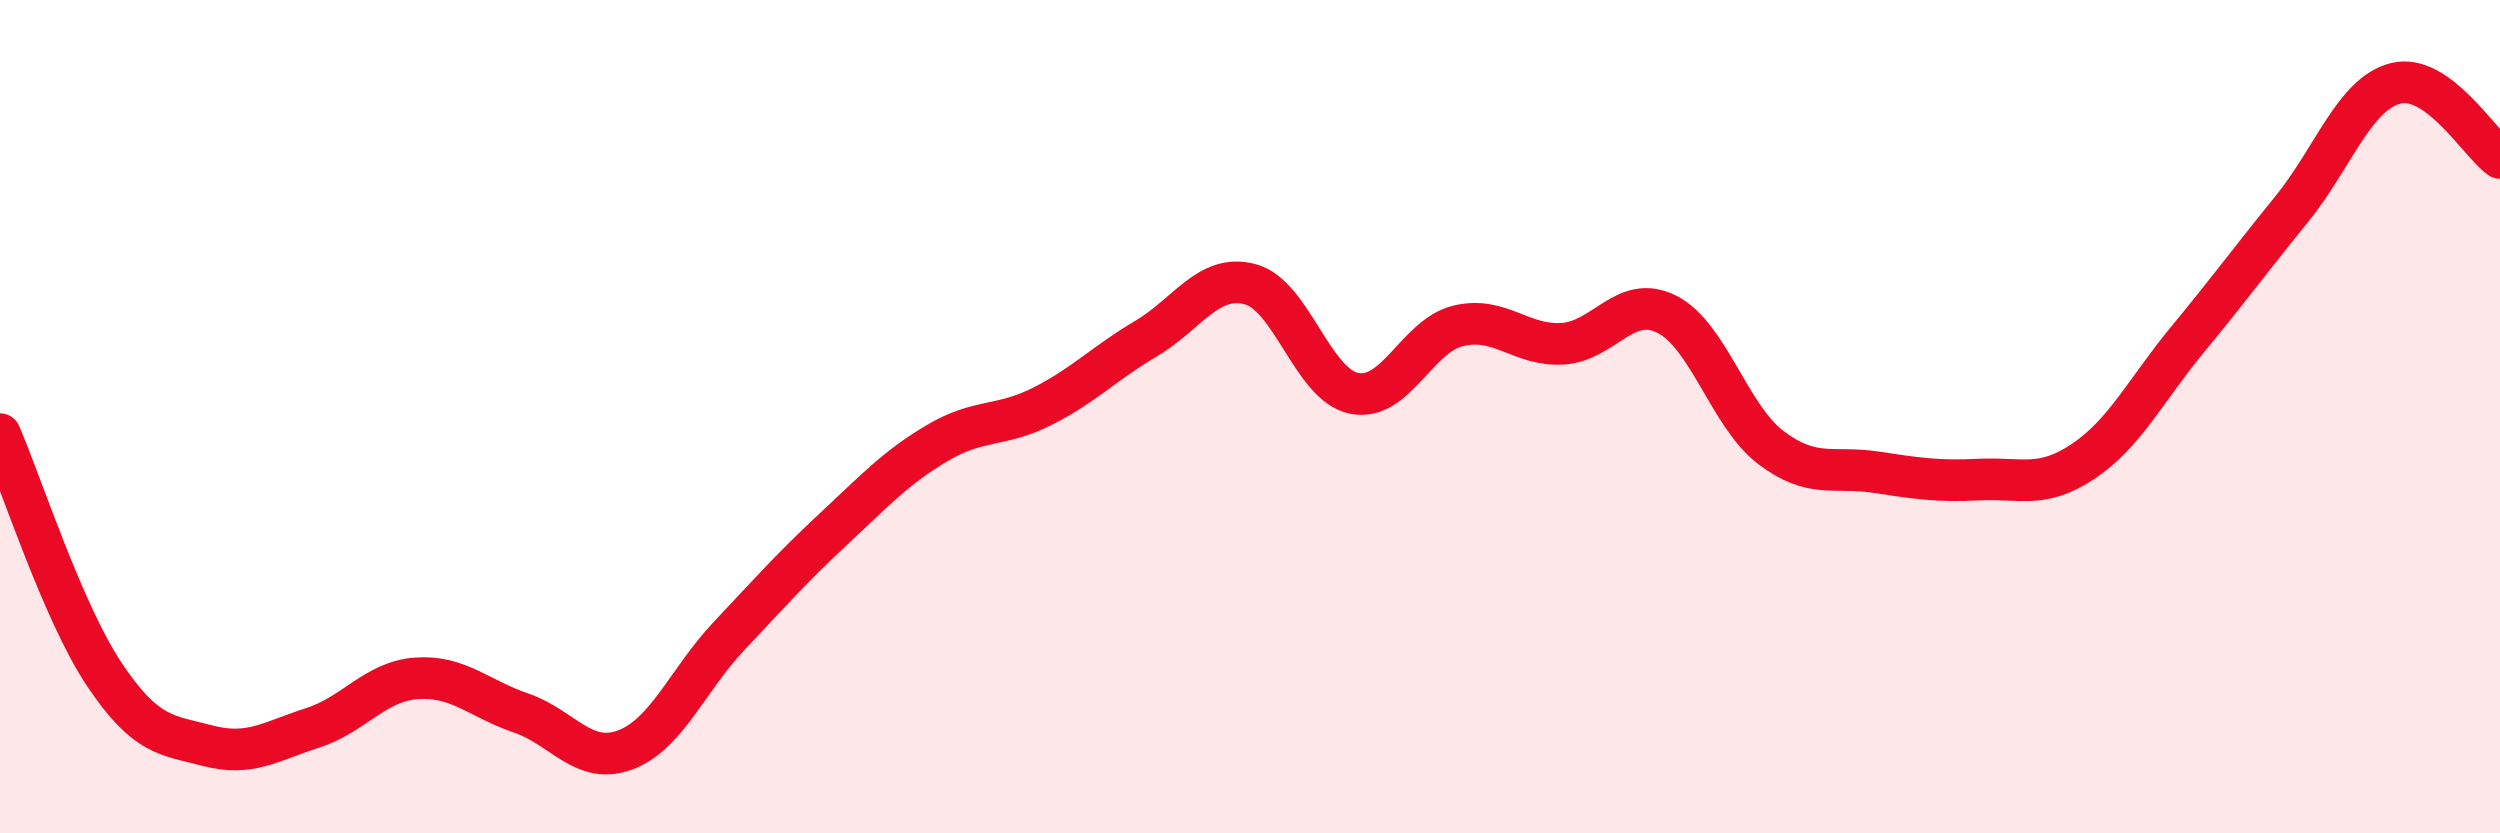 
    <svg width="60" height="20" viewBox="0 0 60 20" xmlns="http://www.w3.org/2000/svg">
      <path
        d="M 0,10.42 C 0.5,11.57 1.5,14.68 2.5,16.18 C 3.5,17.68 4,17.64 5,17.9 C 6,18.16 6.5,17.79 7.5,17.47 C 8.5,17.15 9,16.35 10,16.28 C 11,16.21 11.5,16.77 12.5,17.11 C 13.5,17.45 14,18.37 15,18 C 16,17.63 16.5,16.32 17.5,15.26 C 18.5,14.2 19,13.63 20,12.7 C 21,11.77 21.5,11.22 22.5,10.63 C 23.5,10.04 24,10.26 25,9.76 C 26,9.26 26.5,8.72 27.5,8.13 C 28.5,7.54 29,6.56 30,6.82 C 31,7.08 31.5,9.24 32.5,9.44 C 33.5,9.64 34,8.06 35,7.82 C 36,7.58 36.5,8.31 37.5,8.25 C 38.5,8.19 39,7.04 40,7.54 C 41,8.04 41.5,9.98 42.5,10.74 C 43.5,11.5 44,11.18 45,11.33 C 46,11.48 46.5,11.56 47.5,11.51 C 48.5,11.46 49,11.74 50,11.07 C 51,10.4 51.5,9.36 52.5,8.15 C 53.5,6.94 54,6.25 55,5.02 C 56,3.79 56.5,2.25 57.5,2 C 58.5,1.75 59.5,3.43 60,3.79L60 20L0 20Z"
        fill="#EB0A25"
        opacity="0.1"
        stroke-linecap="round"
        stroke-linejoin="round"
      />
      <path
        d="M 0,10.42 C 0.5,11.57 1.5,14.68 2.5,16.18 C 3.5,17.68 4,17.64 5,17.9 C 6,18.16 6.5,17.79 7.5,17.47 C 8.5,17.15 9,16.35 10,16.28 C 11,16.21 11.5,16.77 12.5,17.11 C 13.5,17.45 14,18.37 15,18 C 16,17.63 16.5,16.32 17.5,15.26 C 18.5,14.2 19,13.63 20,12.7 C 21,11.77 21.5,11.22 22.5,10.63 C 23.5,10.04 24,10.26 25,9.76 C 26,9.26 26.5,8.72 27.5,8.13 C 28.5,7.54 29,6.56 30,6.82 C 31,7.08 31.5,9.24 32.5,9.44 C 33.5,9.64 34,8.06 35,7.82 C 36,7.58 36.5,8.31 37.5,8.25 C 38.5,8.19 39,7.04 40,7.54 C 41,8.04 41.5,9.98 42.5,10.74 C 43.5,11.5 44,11.18 45,11.33 C 46,11.48 46.5,11.56 47.5,11.51 C 48.5,11.46 49,11.74 50,11.07 C 51,10.4 51.5,9.36 52.5,8.15 C 53.5,6.94 54,6.25 55,5.02 C 56,3.79 56.5,2.25 57.5,2 C 58.5,1.75 59.5,3.43 60,3.79"
        stroke="#EB0A25"
        stroke-width="1"
        fill="none"
        stroke-linecap="round"
        stroke-linejoin="round"
      />
    </svg>
  